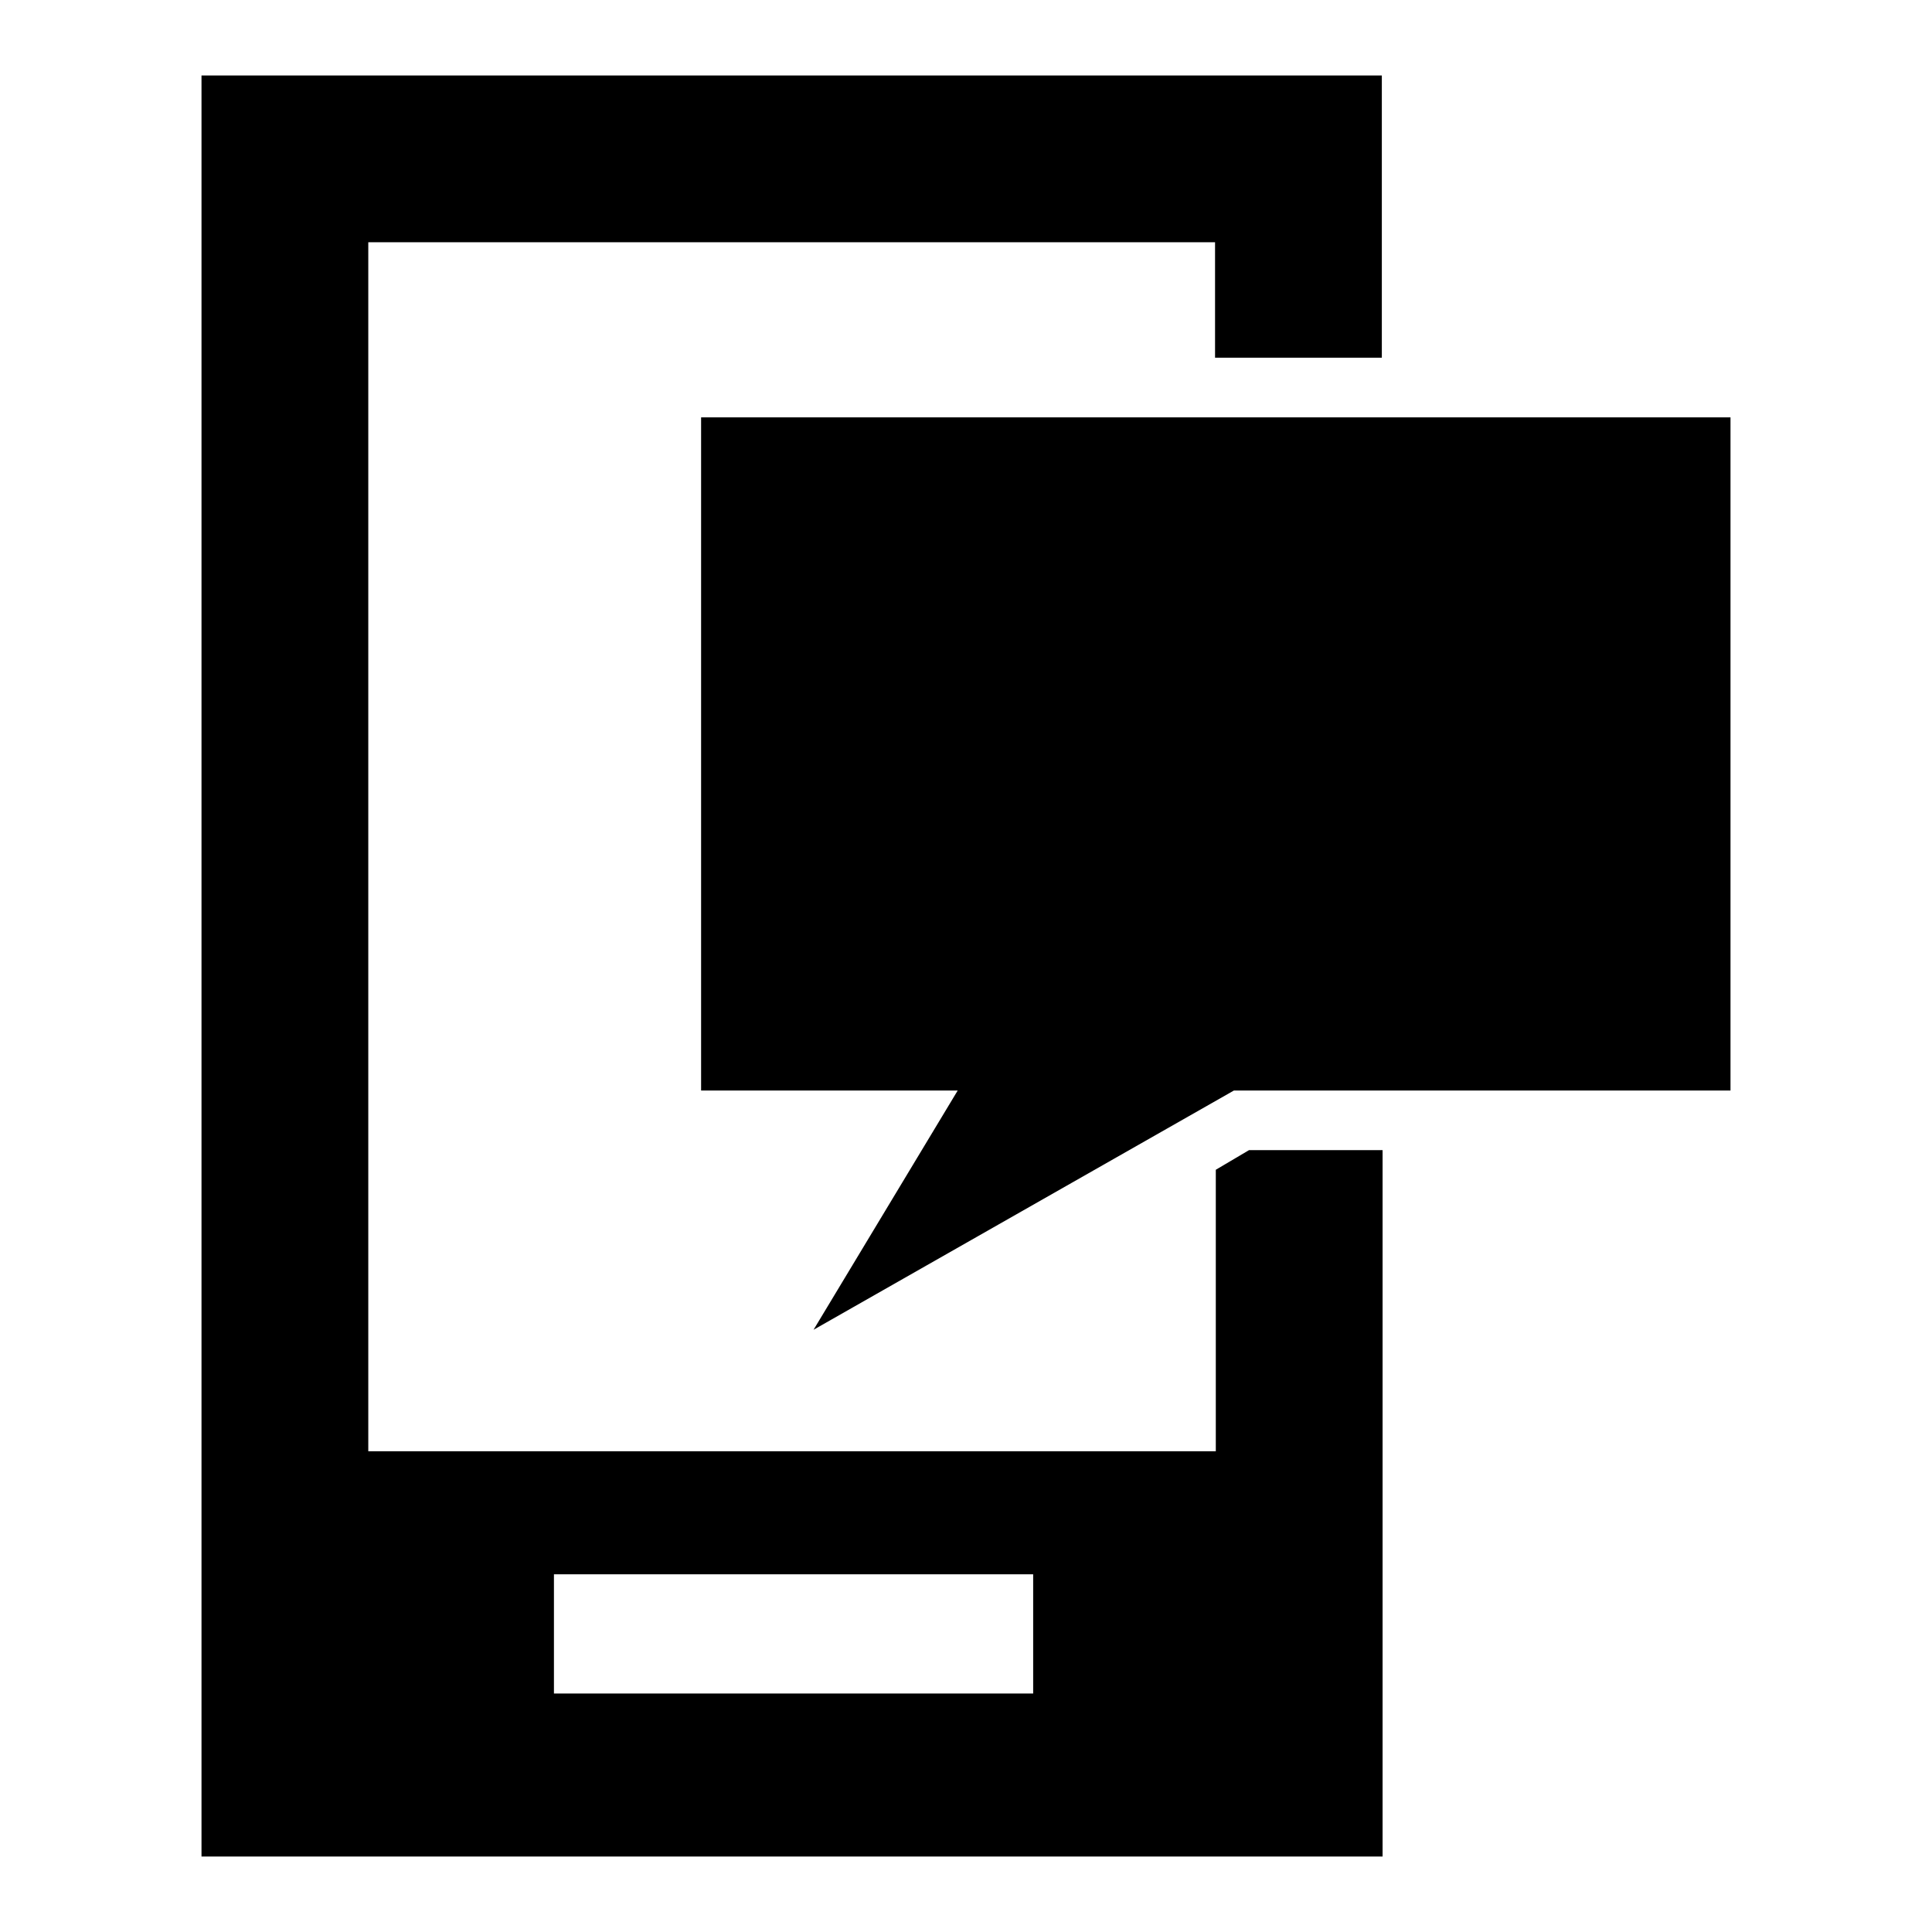 <?xml version="1.0" encoding="utf-8"?>
<!-- Svg Vector Icons : http://www.onlinewebfonts.com/icon -->
<!DOCTYPE svg PUBLIC "-//W3C//DTD SVG 1.1//EN" "http://www.w3.org/Graphics/SVG/1.1/DTD/svg11.dtd">
<svg version="1.1" xmlns="http://www.w3.org/2000/svg" xmlns:xlink="http://www.w3.org/1999/xlink" x="0px" y="0px" viewBox="0 0 256 256" enable-background="new 0 0 256 256" xml:space="preserve">
<g><g><g><g><path fill="#000000" d="M161.1,155v37.3H48.8V32.1h112.2v15.3h22.1V10H26.7v236h156.5v-93.6h-17.7L161.1,155z M136.9,224.4H73.4v-15.8h63.5V224.4L136.9,224.4z"/><path fill="#000000" d="M92.9 55.3L92.9 144.5 126.9 144.5 107.8 176.2 163.5 144.5 229.3 144.5 229.3 55.3 z"/></g></g><g></g><g></g><g></g><g></g><g></g><g></g><g></g><g></g><g></g><g></g><g></g><g></g><g></g><g></g><g></g></g></g>
</svg>